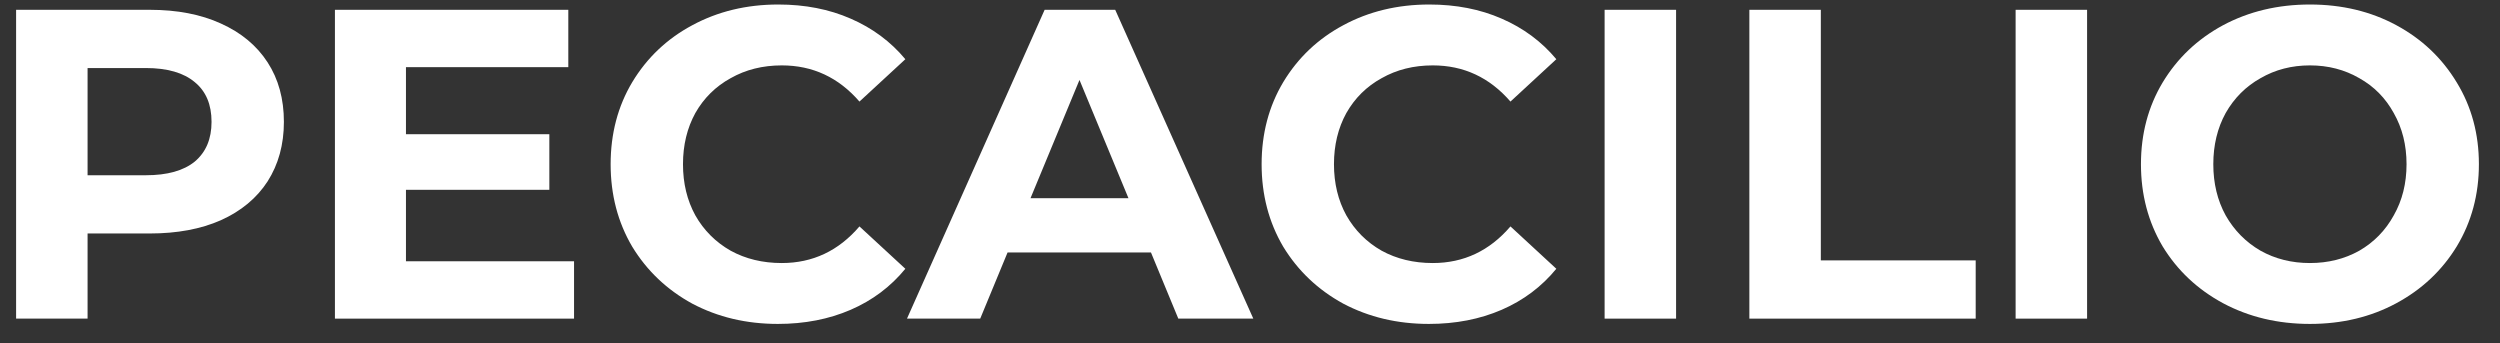 <svg width="102" height="14" viewBox="0 0 102 14" fill="none" xmlns="http://www.w3.org/2000/svg">
<rect x="0" y="0" width="102" height="14" fill="#333333" stroke="none"/>
<g id="Logo">
<path d="M6.111 0.4C7.227 0.4 8.193 0.586 9.009 0.958C9.837 1.33 10.473 1.858 10.917 2.542C11.361 3.226 11.583 4.036 11.583 4.972C11.583 5.896 11.361 6.706 10.917 7.402C10.473 8.086 9.837 8.614 9.009 8.986C8.193 9.346 7.227 9.526 6.111 9.526H3.573V13H0.657V0.4H6.111ZM5.949 7.15C6.825 7.15 7.491 6.964 7.947 6.592C8.403 6.208 8.631 5.668 8.631 4.972C8.631 4.264 8.403 3.724 7.947 3.352C7.491 2.968 6.825 2.776 5.949 2.776H3.573V7.15H5.949Z" fill="white"/>
<path d="M23.421 10.66V13H13.665V0.4H23.187V2.74H16.563V5.476H22.413V7.744H16.563V10.66H23.421Z" fill="white"/>
<path d="M31.736 13.216C30.452 13.216 29.288 12.94 28.244 12.388C27.212 11.824 26.396 11.05 25.796 10.066C25.208 9.07 24.914 7.948 24.914 6.7C24.914 5.452 25.208 4.336 25.796 3.352C26.396 2.356 27.212 1.582 28.244 1.03C29.288 0.466 30.458 0.184 31.754 0.184C32.846 0.184 33.83 0.376 34.706 0.76C35.594 1.144 36.338 1.696 36.938 2.416L35.066 4.144C34.214 3.16 33.158 2.668 31.898 2.668C31.118 2.668 30.422 2.842 29.81 3.19C29.198 3.526 28.718 4 28.37 4.612C28.034 5.224 27.866 5.92 27.866 6.7C27.866 7.48 28.034 8.176 28.37 8.788C28.718 9.4 29.198 9.88 29.81 10.228C30.422 10.564 31.118 10.732 31.898 10.732C33.158 10.732 34.214 10.234 35.066 9.238L36.938 10.966C36.338 11.698 35.594 12.256 34.706 12.64C33.818 13.024 32.828 13.216 31.736 13.216Z" fill="white"/>
<path d="M46.959 10.3H41.109L39.993 13H37.005L42.621 0.4H45.501L51.135 13H48.075L46.959 10.3ZM46.041 8.086L44.043 3.262L42.045 8.086H46.041Z" fill="white"/>
<path d="M58.297 13.216C57.013 13.216 55.849 12.94 54.804 12.388C53.773 11.824 52.956 11.05 52.356 10.066C51.769 9.07 51.474 7.948 51.474 6.7C51.474 5.452 51.769 4.336 52.356 3.352C52.956 2.356 53.773 1.582 54.804 1.03C55.849 0.466 57.019 0.184 58.315 0.184C59.407 0.184 60.391 0.376 61.267 0.76C62.154 1.144 62.898 1.696 63.498 2.416L61.627 4.144C60.775 3.16 59.718 2.668 58.459 2.668C57.678 2.668 56.983 2.842 56.37 3.19C55.758 3.526 55.279 4 54.931 4.612C54.594 5.224 54.426 5.92 54.426 6.7C54.426 7.48 54.594 8.176 54.931 8.788C55.279 9.4 55.758 9.88 56.37 10.228C56.983 10.564 57.678 10.732 58.459 10.732C59.718 10.732 60.775 10.234 61.627 9.238L63.498 10.966C62.898 11.698 62.154 12.256 61.267 12.64C60.379 13.024 59.389 13.216 58.297 13.216Z" fill="white"/>
<path d="M65.468 0.4H68.384V13H65.468V0.4Z" fill="white"/>
<path d="M71.374 0.4H74.29V10.624H80.608V13H71.374V0.4Z" fill="white"/>
<path d="M82.237 0.4H85.153V13H82.237V0.4Z" fill="white"/>
<path d="M94.245 13.216C92.937 13.216 91.755 12.934 90.699 12.37C89.655 11.806 88.833 11.032 88.233 10.048C87.645 9.052 87.351 7.936 87.351 6.7C87.351 5.464 87.645 4.354 88.233 3.37C88.833 2.374 89.655 1.594 90.699 1.03C91.755 0.466 92.937 0.184 94.245 0.184C95.553 0.184 96.729 0.466 97.773 1.03C98.817 1.594 99.639 2.374 100.239 3.37C100.839 4.354 101.139 5.464 101.139 6.7C101.139 7.936 100.839 9.052 100.239 10.048C99.639 11.032 98.817 11.806 97.773 12.37C96.729 12.934 95.553 13.216 94.245 13.216ZM94.245 10.732C94.989 10.732 95.661 10.564 96.261 10.228C96.861 9.88 97.329 9.4 97.665 8.788C98.013 8.176 98.187 7.48 98.187 6.7C98.187 5.92 98.013 5.224 97.665 4.612C97.329 4 96.861 3.526 96.261 3.19C95.661 2.842 94.989 2.668 94.245 2.668C93.501 2.668 92.829 2.842 92.229 3.19C91.629 3.526 91.155 4 90.807 4.612C90.471 5.224 90.303 5.92 90.303 6.7C90.303 7.48 90.471 8.176 90.807 8.788C91.155 9.4 91.629 9.88 92.229 10.228C92.829 10.564 93.501 10.732 94.245 10.732Z" fill="white"/>
</g>
</svg>
